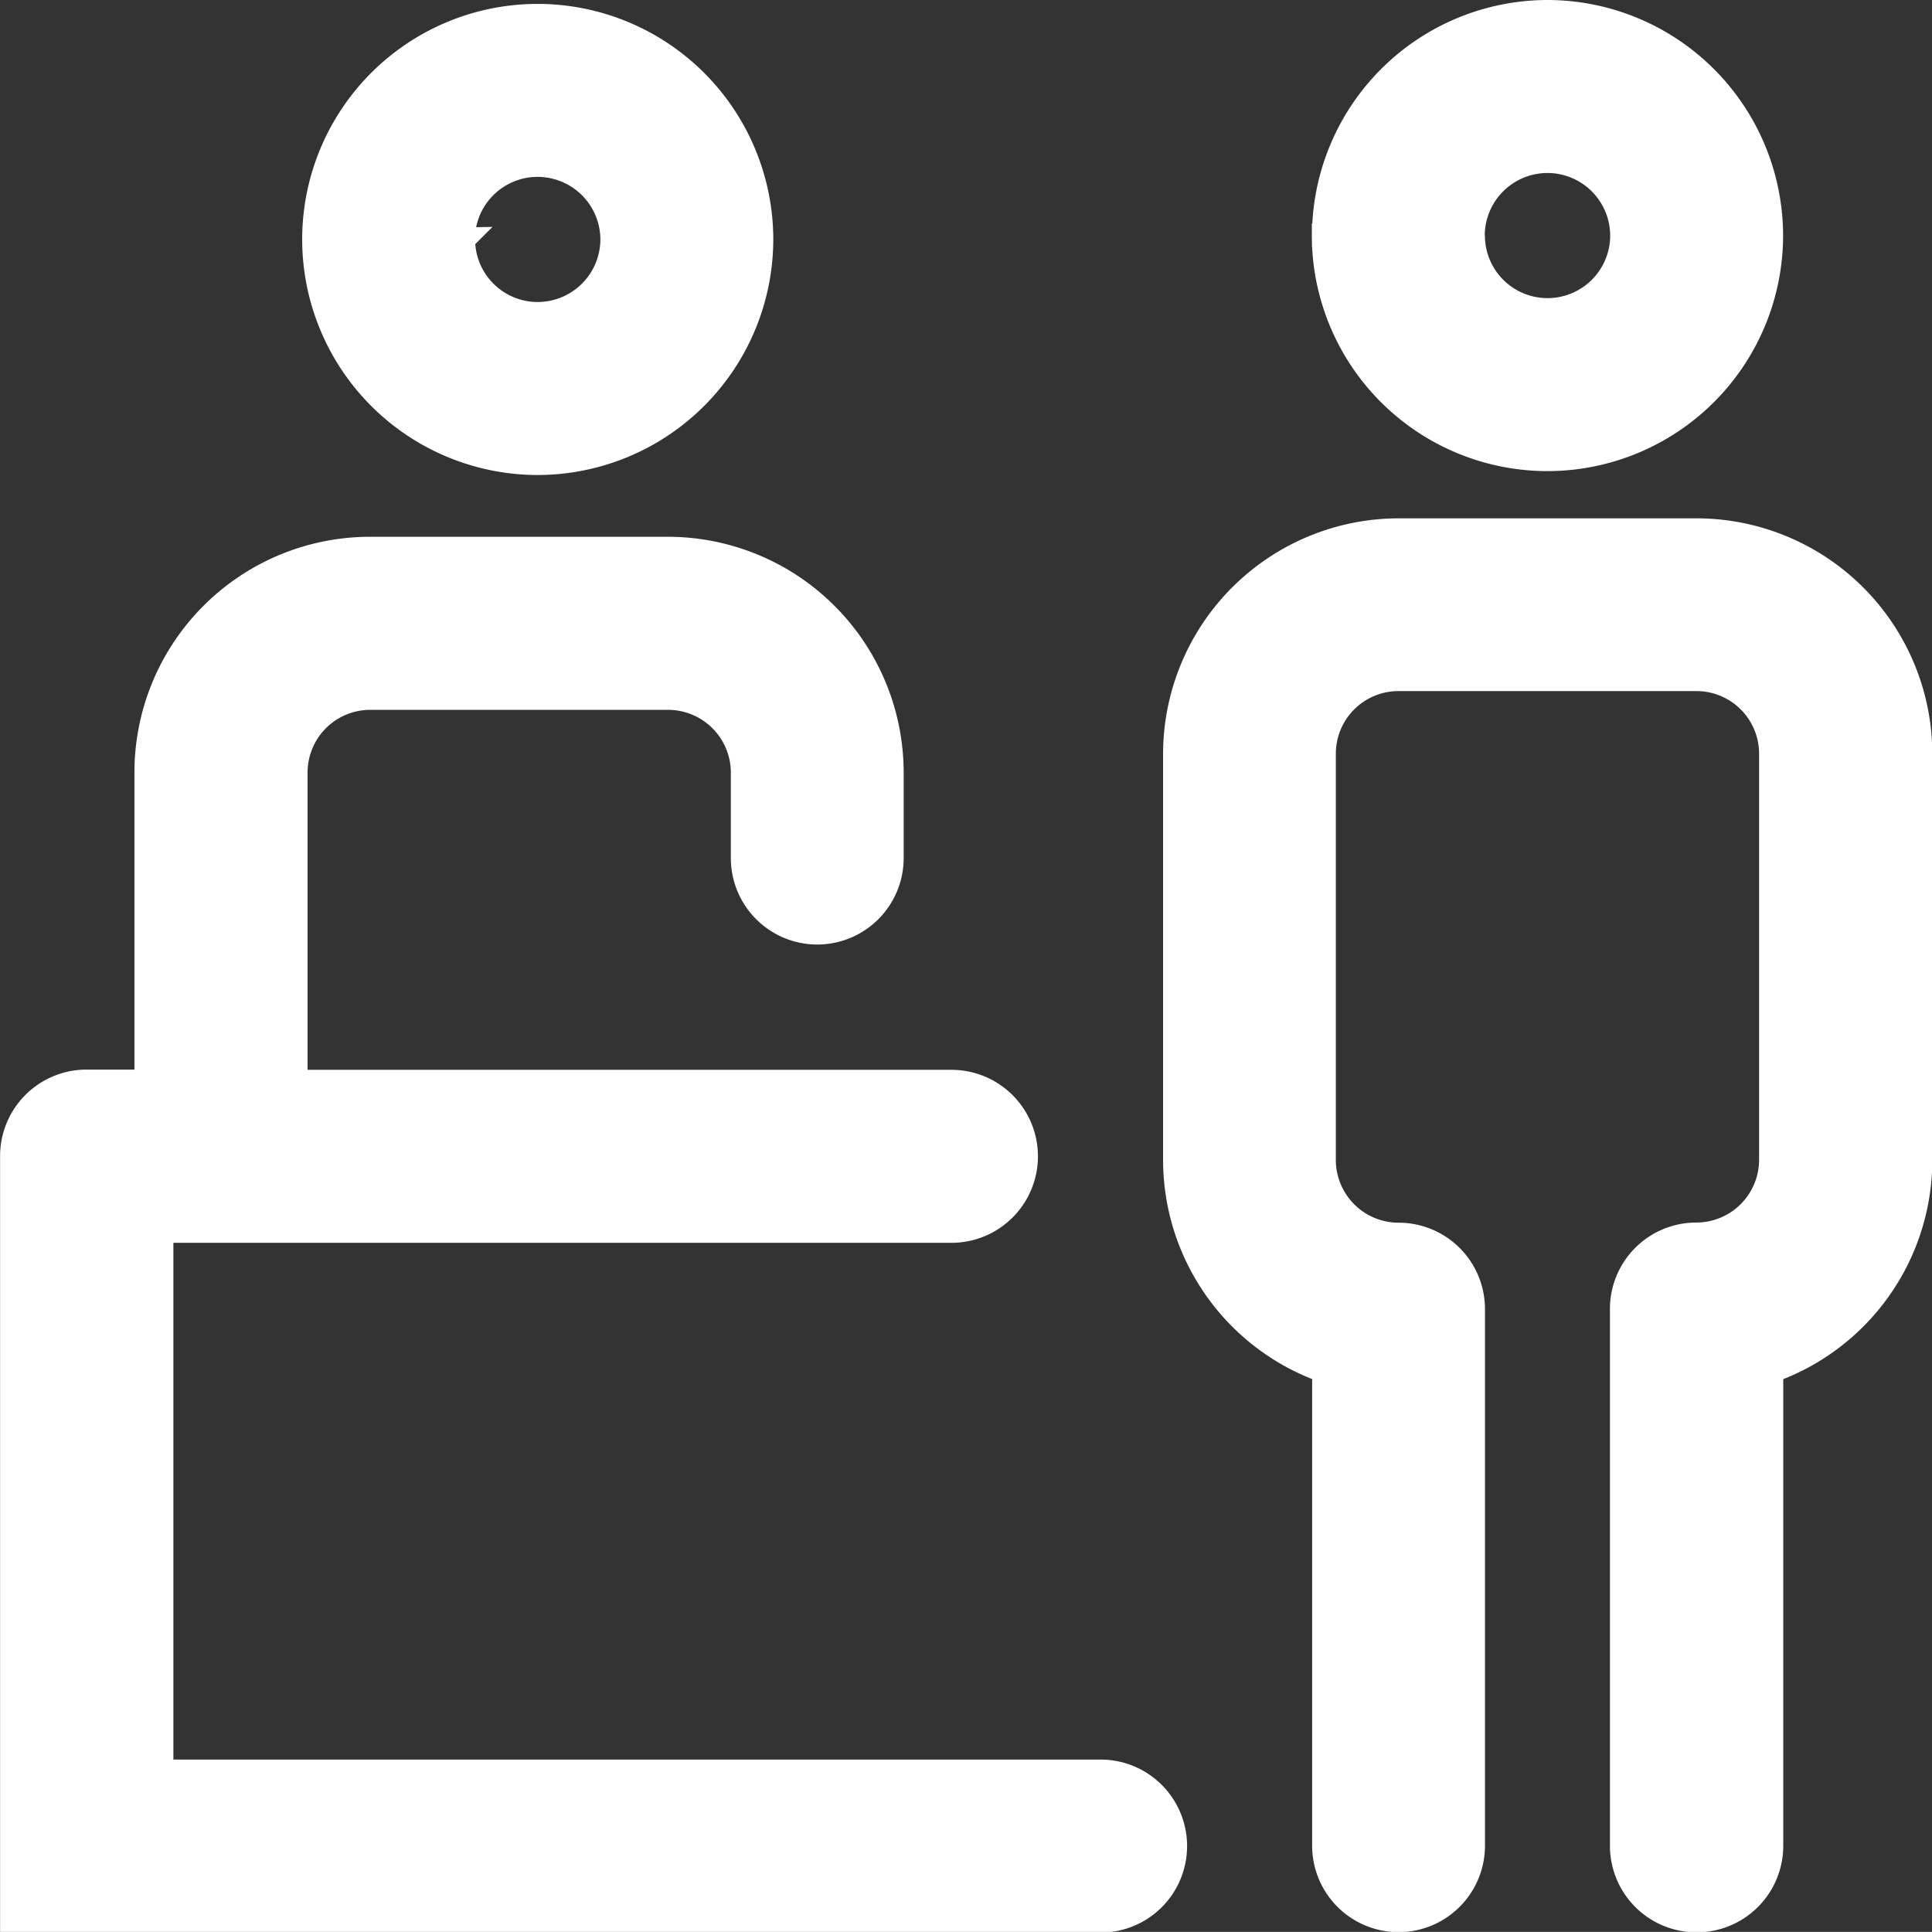 <?xml version="1.0" encoding="UTF-8"?>
<svg xmlns="http://www.w3.org/2000/svg" xmlns:xlink="http://www.w3.org/1999/xlink" width="24.302" height="24.301" viewBox="0 0 24.302 24.301">
  <rect x="0" y="0" width="24.302" height="24.301" fill="#333333" stroke="none"/>
  <defs>
    <style>.a{stroke:#fff;stroke-width:0.3px;fill:url(#a);}</style>
    <linearGradient id="a" x1="0.5" x2="0.5" y2="1" gradientUnits="objectBoundingBox">
      <stop offset="0" stop-color="#fff"></stop>
      <stop offset="1" stop-color="#fff"></stop>
    </linearGradient>
  </defs>
  <g transform="translate(0.151 0.151)">
    <path class="a" d="M12967.25-1166.938v-6.748a.936.936,0,0,1,.938-.937.94.94,0,0,0,.938-.937v-5.111a.938.938,0,0,0-.937-.937h-3.75a.938.938,0,0,0-.937.938v5.111a.94.94,0,0,0,.938.938.936.936,0,0,1,.938.938v6.748a.938.938,0,0,1-.937.938.938.938,0,0,1-.937-.937v-5.974a2.817,2.817,0,0,1-1.875-2.65v-5.111a2.817,2.817,0,0,1,2.813-2.812h3.75a2.818,2.818,0,0,1,2.813,2.813v5.111a2.817,2.817,0,0,1-1.875,2.65v5.974a.938.938,0,0,1-.937.938A.938.938,0,0,1,12967.25-1166.938ZM12947-1166v-9.61a.938.938,0,0,1,.938-.937h.752v-3.89a2.815,2.815,0,0,1,2.813-2.812h3.75a2.818,2.818,0,0,1,2.813,2.813v1.078a.938.938,0,0,1-.937.938.938.938,0,0,1-.937-.937v-1.078a.94.94,0,0,0-.937-.937h-3.75a.938.938,0,0,0-.937.938v3.89h8.249a.938.938,0,0,1,.938.938.938.938,0,0,1-.937.938h-9.938v6.8h11.813a.938.938,0,0,1,.938.938.938.938,0,0,1-.937.938Zm3.8-21.14a2.813,2.813,0,0,1,2.813-2.812,2.816,2.816,0,0,1,2.813,2.813,2.818,2.818,0,0,1-2.812,2.813A2.815,2.815,0,0,1,12950.8-1187.14Zm1.875,0a.938.938,0,0,0,.938.938.94.94,0,0,0,.938-.937.94.94,0,0,0-.937-.937A.938.938,0,0,0,12952.673-1187.14Zm10.827-.049a2.817,2.817,0,0,1,2.813-2.812,2.818,2.818,0,0,1,2.813,2.813,2.816,2.816,0,0,1-2.812,2.813A2.815,2.815,0,0,1,12963.5-1187.189Zm1.875,0a.938.938,0,0,0,.938.938.938.938,0,0,0,.938-.937.94.94,0,0,0-.937-.937A.94.94,0,0,0,12965.375-1187.189Z" transform="translate(-12947 1190)"></path>
  </g>
</svg>
